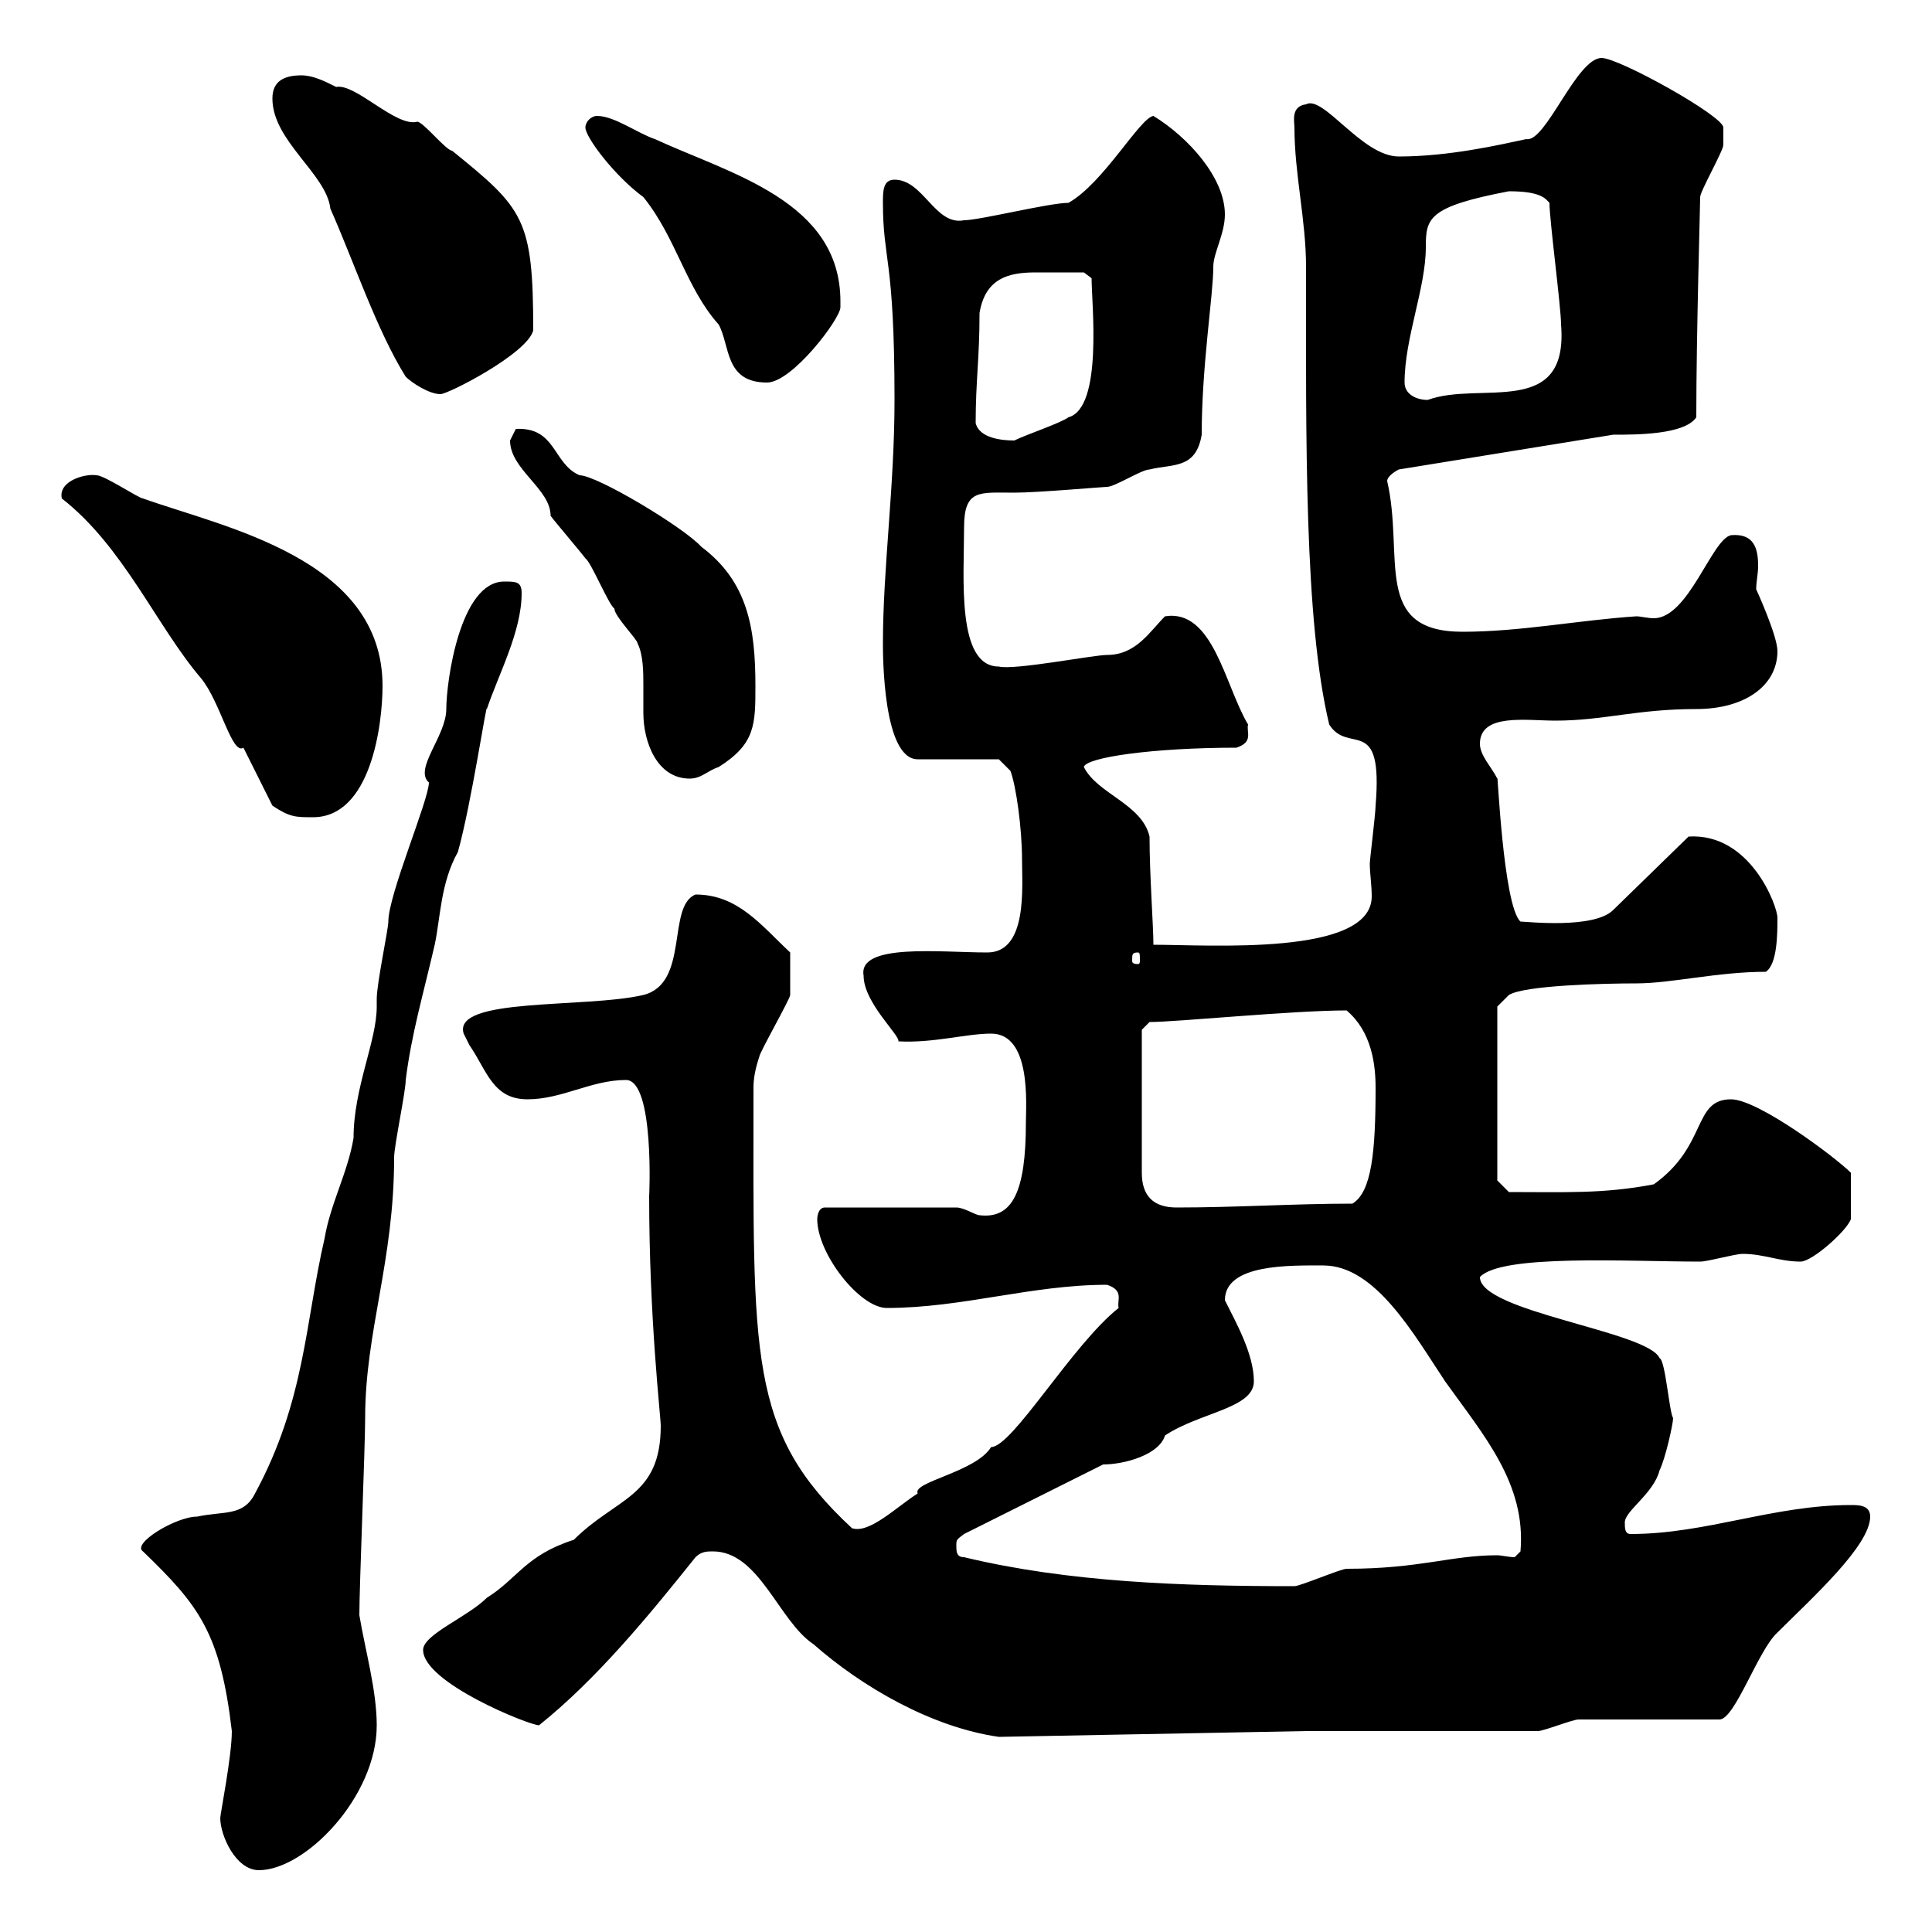 <svg xmlns="http://www.w3.org/2000/svg" xmlns:xlink="http://www.w3.org/1999/xlink" width="300" height="300"><path d="M34.20 282.30C34.20 285 36.60 290.40 40.20 290.40C47.40 290.40 58.50 279 58.50 267.90C58.50 262.50 56.70 256.20 55.80 250.80C55.80 246.30 56.70 224.70 56.70 220.20C56.70 206.70 61.20 195.90 61.20 179.70C61.20 177.90 63 169.50 63 167.70C63.90 160.50 65.70 154.50 67.50 146.70C68.40 142.50 68.40 137.10 71.10 132.30C73.20 124.80 75.60 108.60 75.60 110.10C77.40 104.70 81 98.10 81 92.10C81 90.30 80.10 90.30 78.30 90.30C71.40 90.30 69.30 105.90 69.30 110.10C69.30 114.30 64.20 119.40 66.60 121.50C66.60 124.20 60.30 138.90 60.30 143.10C60.30 144.30 58.50 152.70 58.50 155.10C58.50 155.10 58.50 156.30 58.50 156.30C58.50 161.70 54.90 168.90 54.90 176.70C54 182.10 51.30 186.90 50.40 192.30C47.40 205.20 47.40 217.50 39.60 231.90C37.80 235.50 34.80 234.60 30.60 235.50C27.30 235.50 20.40 239.70 22.20 240.90C30.90 249.30 34.20 253.50 36 268.80C36 272.70 34.20 281.70 34.20 282.30ZM110.70 240.90C117.90 240.90 120.90 251.70 126.30 255.30C133.80 261.90 144.60 268.20 155.10 269.70L202.80 268.80L238.80 268.80C239.70 268.80 244.20 267 245.10 267L267 267C269.40 267 273 256.20 276 253.50C281.40 248.10 290.40 240 290.40 235.50C290.40 233.70 288.60 233.70 287.40 233.70C275.40 233.70 264.90 238.20 253.20 238.20C252.30 238.20 252.30 237.30 252.30 236.40C252.30 234.60 256.80 231.90 257.70 228.30C258.60 226.50 259.80 221.10 259.80 220.20C259.20 219.30 258.60 211.20 257.70 210.90C255.90 206.70 229.80 203.70 229.80 198.30C233.10 194.70 252.90 195.90 264 195.90C265.20 195.90 269.40 194.70 270.60 194.70C273.90 194.70 276.30 195.90 279.60 195.90C281.40 195.90 286.80 191.10 287.40 189.30C287.40 188.10 287.40 185.70 287.40 182.10C285 179.70 273 170.70 268.80 170.70C262.80 170.70 265.20 177.90 256.80 183.90C249 185.40 243 185.10 234.30 185.10L232.50 183.30L232.50 156.30L234.30 154.50C236.70 153 249 152.70 254.10 152.70C259.50 152.70 266.70 150.90 274.20 150.90C276 149.70 276 144.90 276 142.50C276 140.70 271.80 129.30 262.20 129.90L250.50 141.30C247.50 144.30 237 143.10 236.10 143.10C233.40 140.70 232.50 118.80 232.50 120.90C231.60 119.10 229.80 117.30 229.80 115.50C229.80 110.70 237 111.90 241.50 111.90C249 111.90 254.10 110.10 263.40 110.10C270.90 110.10 276 106.50 276 101.10C276 98.70 272.70 91.50 272.70 91.50C272.70 90.30 273 89.10 273 87.90C273 85.20 272.40 82.80 268.80 83.10C265.80 83.70 262.20 96 256.80 96C255.90 96 254.70 95.70 254.10 95.70C245.10 96.30 236.10 98.10 227.10 98.10C213 98.10 218.10 86.40 215.40 74.70C215.40 73.80 217.20 72.90 217.20 72.90L250.50 67.50C254.10 67.50 261.60 67.50 263.40 64.80C263.40 51.90 264 32.10 264 30.60C264 29.70 267.60 23.40 267.60 22.50C267.60 21.60 267.60 20.10 267.60 19.80C267.60 18 251.40 9 248.70 9C244.80 9 240 22.20 237 21.60C232.80 22.50 225 24.30 217.20 24.30C211.50 24.30 205.50 14.70 202.80 16.20C200.40 16.50 201 18.90 201 19.80C201 27 202.80 34.20 202.80 41.40C202.80 68.10 202.50 96.30 206.40 112.50C209.40 117.30 214.80 110.70 213.60 125.10C213.60 126.30 212.70 133.50 212.70 134.10C212.70 135.60 213 137.40 213 139.20C213 148.50 187.80 146.70 179.10 146.70C179.10 143.70 178.50 135.90 178.50 129.90C177.30 124.80 170.40 123.30 168.30 119.10C168.60 117.60 179.10 116.10 192 116.10C194.70 115.20 193.50 113.70 193.80 112.50C190.20 106.50 188.40 94.50 180.90 95.70C178.50 98.10 176.40 101.70 171.90 101.70C169.80 101.70 157.50 104.10 155.10 103.50C148.50 103.50 149.70 89.70 149.70 81.90C149.70 75.90 152.10 76.50 157.50 76.50C161.10 76.50 171.30 75.60 171.90 75.60C173.10 75.60 177.30 72.90 178.50 72.90C182.10 72 185.70 72.90 186.60 67.50C186.60 56.70 188.40 45.90 188.40 41.40C188.40 39.30 190.20 36.30 190.20 33.30C190.20 27.60 184.50 21.30 179.10 18C177 18.30 171.30 28.50 165.90 31.50C162.90 31.50 152.10 34.20 149.70 34.20C145.20 35.10 143.40 27.90 138.90 27.90C137.10 27.90 137.10 29.70 137.10 31.50C137.10 40.50 138.90 39.90 138.90 62.10C138.90 75.60 137.10 88.20 137.10 99.90C137.10 101.70 137.10 117.90 142.50 117.90L155.10 117.90L156.90 119.70C157.80 122.10 158.70 128.70 158.70 133.50C158.70 137.70 159.60 147.90 153.30 147.90C146.10 147.90 133.20 146.40 134.10 151.50C134.10 155.70 139.80 160.80 139.50 161.70C144.90 162 150 160.50 153.90 160.50C160.20 160.50 159.30 171.60 159.30 174.30C159.30 185.10 157.20 189.30 152.10 188.70C151.50 188.70 149.70 187.50 148.50 187.50L128.10 187.50C126.90 187.50 126.90 189.30 126.90 189.30C126.90 194.70 133.50 203.10 137.70 203.10C149.40 203.10 160.20 199.50 171.90 199.50C174.60 200.40 173.40 201.90 173.70 203.10C166.50 208.80 157.20 224.70 153.90 224.70C151.50 228.60 141.60 230.10 142.50 231.90C139.20 234 135 238.20 132.30 237.30C116.10 222.30 117 210.60 117 168.90C117 167.40 117.30 165.90 117.90 164.10C117.90 163.50 122.70 155.10 122.70 154.50C122.70 153 122.70 151.50 122.70 147.90C118.20 143.70 114.60 138.90 108 138.90C103.50 140.70 107.10 152.70 99.90 154.50C90.90 156.60 70.20 154.80 72 160.50C72 160.50 72.90 162.30 72.90 162.30C75.60 166.20 76.50 170.70 81.90 170.70C87.30 170.70 91.80 167.70 97.20 167.70C101.70 167.70 100.80 186.30 100.80 185.70C100.80 204.90 102.60 219.90 102.60 221.40C102.60 232.50 95.70 232.50 89.10 239.10C81.60 241.50 80.40 245.10 75.60 248.10C72.60 251.10 65.70 253.80 65.70 256.20C65.70 261.30 82.20 267.90 83.70 267.90C92.70 260.70 100.80 250.80 108 241.80C108.90 240.90 109.80 240.90 110.70 240.90ZM149.70 241.80C148.50 241.80 148.50 240.90 148.50 240C148.50 239.10 148.50 239.10 149.70 238.20L171.30 227.40C174.60 227.40 180 225.90 180.90 222.90C186.30 219.30 194.70 218.70 194.70 214.50C194.70 210.30 192 205.50 190.20 201.90C190.20 196.20 200.40 196.50 205.50 196.50C213.60 196.50 219.60 207.30 224.40 214.50C230.40 222.90 237 230.40 236.10 240.90L235.20 241.80C234.30 241.80 233.10 241.50 232.50 241.50C225.30 241.50 220.50 243.60 209.10 243.60C208.20 243.60 201.90 246.30 201 246.30C183.60 246.30 165.90 245.70 149.70 241.80ZM177.30 159.90L178.50 158.70C182.70 158.70 200.70 156.90 209.10 156.90C213 160.20 213.60 165.30 213.60 168.90C213.60 178.80 213 185.10 210 186.90C201 186.90 192 187.50 182.70 187.50C179.10 187.50 177.30 185.70 177.30 182.10ZM176.70 147.90C177 147.90 177 148.20 177 149.10C177 149.40 177 149.70 176.70 149.70C175.80 149.70 175.80 149.40 175.80 149.10C175.80 148.20 175.80 147.90 176.70 147.90ZM42.30 125.10C45 126.90 45.90 126.90 48.60 126.90C57.60 126.90 59.40 112.50 59.40 106.50C59.40 86.70 34.80 81.90 22.20 77.40C21.60 77.40 16.20 73.80 15 73.80C13.20 73.50 9 74.70 9.60 77.40C19.20 84.90 24.30 97.20 31.20 105.30C34.20 108.90 36 117.30 37.80 116.10C38.40 117.30 41.40 123.30 42.30 125.10ZM79.20 68.40C79.20 72.90 85.50 75.90 85.50 80.10C86.40 81.30 90 85.50 90.90 86.70C91.80 87.30 94.50 93.90 95.40 94.50C95.40 95.70 99 99.30 99 99.90C99.90 101.70 99.90 104.40 99.90 106.50C99.90 108 99.90 109.50 99.90 110.70C99.90 115.20 102 120.90 107.10 120.90C108.90 120.90 109.80 119.70 111.60 119.10C117.30 115.50 117.30 112.50 117.30 106.50C117.30 97.50 116.10 90.30 108.90 84.90C106.20 81.90 92.70 73.80 90 73.80C85.80 72 86.40 66.30 80.10 66.60C80.10 66.60 79.20 68.40 79.20 68.40ZM151.50 65.70C151.50 59.10 152.10 55.80 152.10 48.60C153 43.20 156.60 42.30 160.80 42.30C162.90 42.30 166.80 42.30 168.30 42.30L169.50 43.20C169.50 47.10 171.30 63.30 165.90 64.80C164.70 65.70 159.30 67.50 157.50 68.40C155.70 68.40 152.10 68.10 151.50 65.70ZM218.10 59.40C218.10 52.50 221.40 44.70 221.40 38.40C221.40 33.90 221.70 32.10 234.30 29.70C239.40 29.70 240 30.90 240.60 31.50C240.60 34.20 242.40 47.70 242.40 50.40C243.60 65.10 229.80 59.10 221.70 62.10C219.90 62.10 218.10 61.20 218.10 59.40ZM63 58.50C63.90 59.40 66.60 61.20 68.40 61.20C69.60 61.20 81.90 54.90 82.80 51.30C82.80 33.90 81.30 32.40 70.20 23.40C69.30 23.40 65.70 18.90 64.80 18.90C61.50 19.80 55.20 12.90 52.20 13.50C50.40 12.60 48.60 11.70 46.80 11.70C44.10 11.70 42.30 12.60 42.30 15.30C42.30 21.90 50.70 27 51.30 32.40C54.90 40.50 58.50 51.30 63 58.50ZM90.90 19.80C90.90 21.30 95.40 27.30 99.90 30.60C105 36.90 106.50 44.70 111.60 50.40C113.40 53.70 112.50 59.40 119.10 59.40C123 59.40 130.50 49.50 130.50 47.70C130.50 47.70 130.50 46.80 130.50 46.80C130.50 31.20 113.40 27 101.70 21.60C99 20.70 95.40 18 92.70 18C91.80 18 90.90 18.90 90.90 19.80Z"/></svg>
